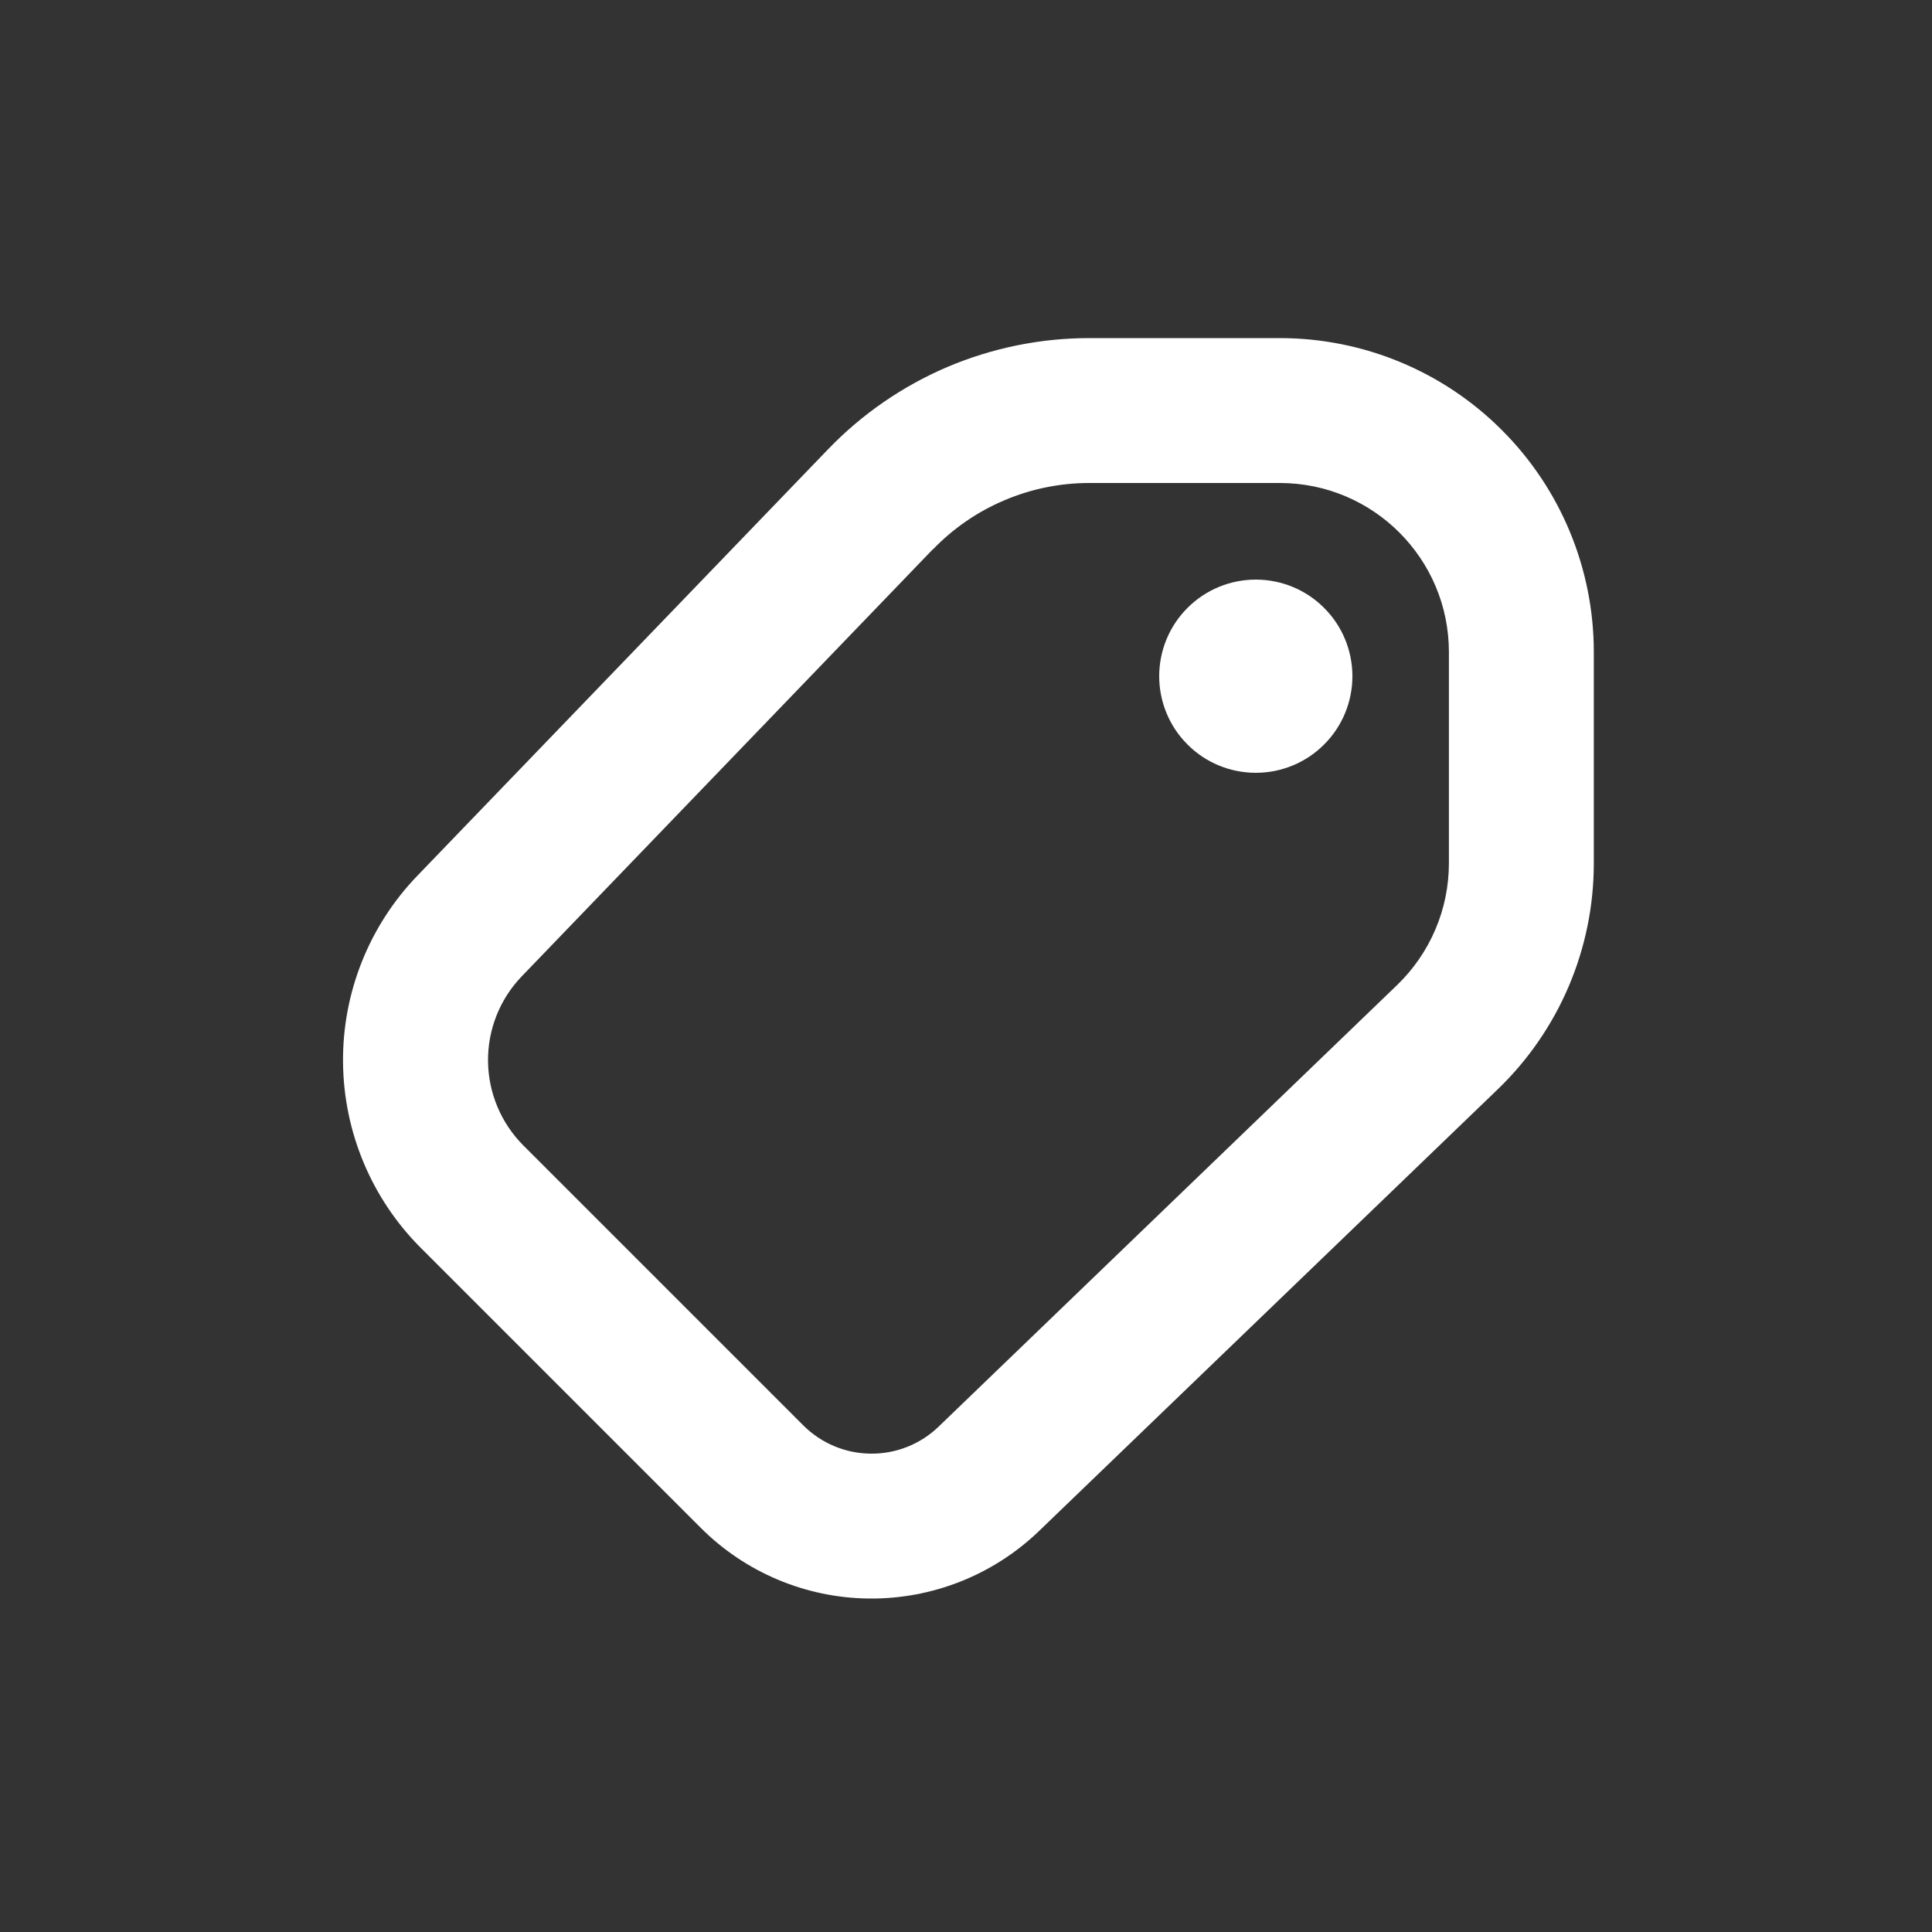 <svg xmlns="http://www.w3.org/2000/svg" fill="none" viewBox="0 0 20 20" height="20" width="20">
<rect x="0" y="0" width="20" height="20" fill="#333333" stroke="none"/>
<path fill="white" d="M13 8C13.265 8 13.52 7.895 13.707 7.707C13.895 7.52 14 7.265 14 7C14 6.735 13.895 6.48 13.707 6.293C13.52 6.105 13.265 6 13 6C12.735 6 12.48 6.105 12.293 6.293C12.105 6.48 12 6.735 12 7C12 7.265 12.105 7.52 12.293 7.707C12.48 7.895 12.735 8 13 8Z"></path>
<path fill="white" d="M11.275 3.5C10.771 3.5 10.271 3.602 9.807 3.799C9.343 3.997 8.924 4.286 8.574 4.649L4.32 9.066C3.82 9.585 3.544 10.279 3.551 10.999C3.558 11.72 3.847 12.409 4.356 12.918L7.254 15.816C7.717 16.279 8.343 16.542 8.998 16.548C9.653 16.554 10.284 16.303 10.756 15.849L15.503 11.278C15.818 10.975 16.069 10.611 16.24 10.209C16.411 9.807 16.499 9.374 16.499 8.937V6.75C16.499 5.888 16.157 5.061 15.547 4.452C14.938 3.842 14.111 3.5 13.249 3.5H11.275ZM9.655 5.69C9.865 5.472 10.116 5.298 10.395 5.18C10.673 5.061 10.973 5 11.275 5H13.249C14.215 5 14.999 5.784 14.999 6.75V8.937C14.999 9.412 14.805 9.867 14.463 10.197L9.716 14.769C9.527 14.951 9.275 15.051 9.013 15.048C8.751 15.046 8.5 14.94 8.315 14.755L5.417 11.857C5.186 11.625 5.055 11.312 5.052 10.985C5.049 10.658 5.174 10.343 5.401 10.107L9.654 5.689L9.655 5.69Z" clip-rule="evenodd" fill-rule="evenodd"></path>
</svg>
